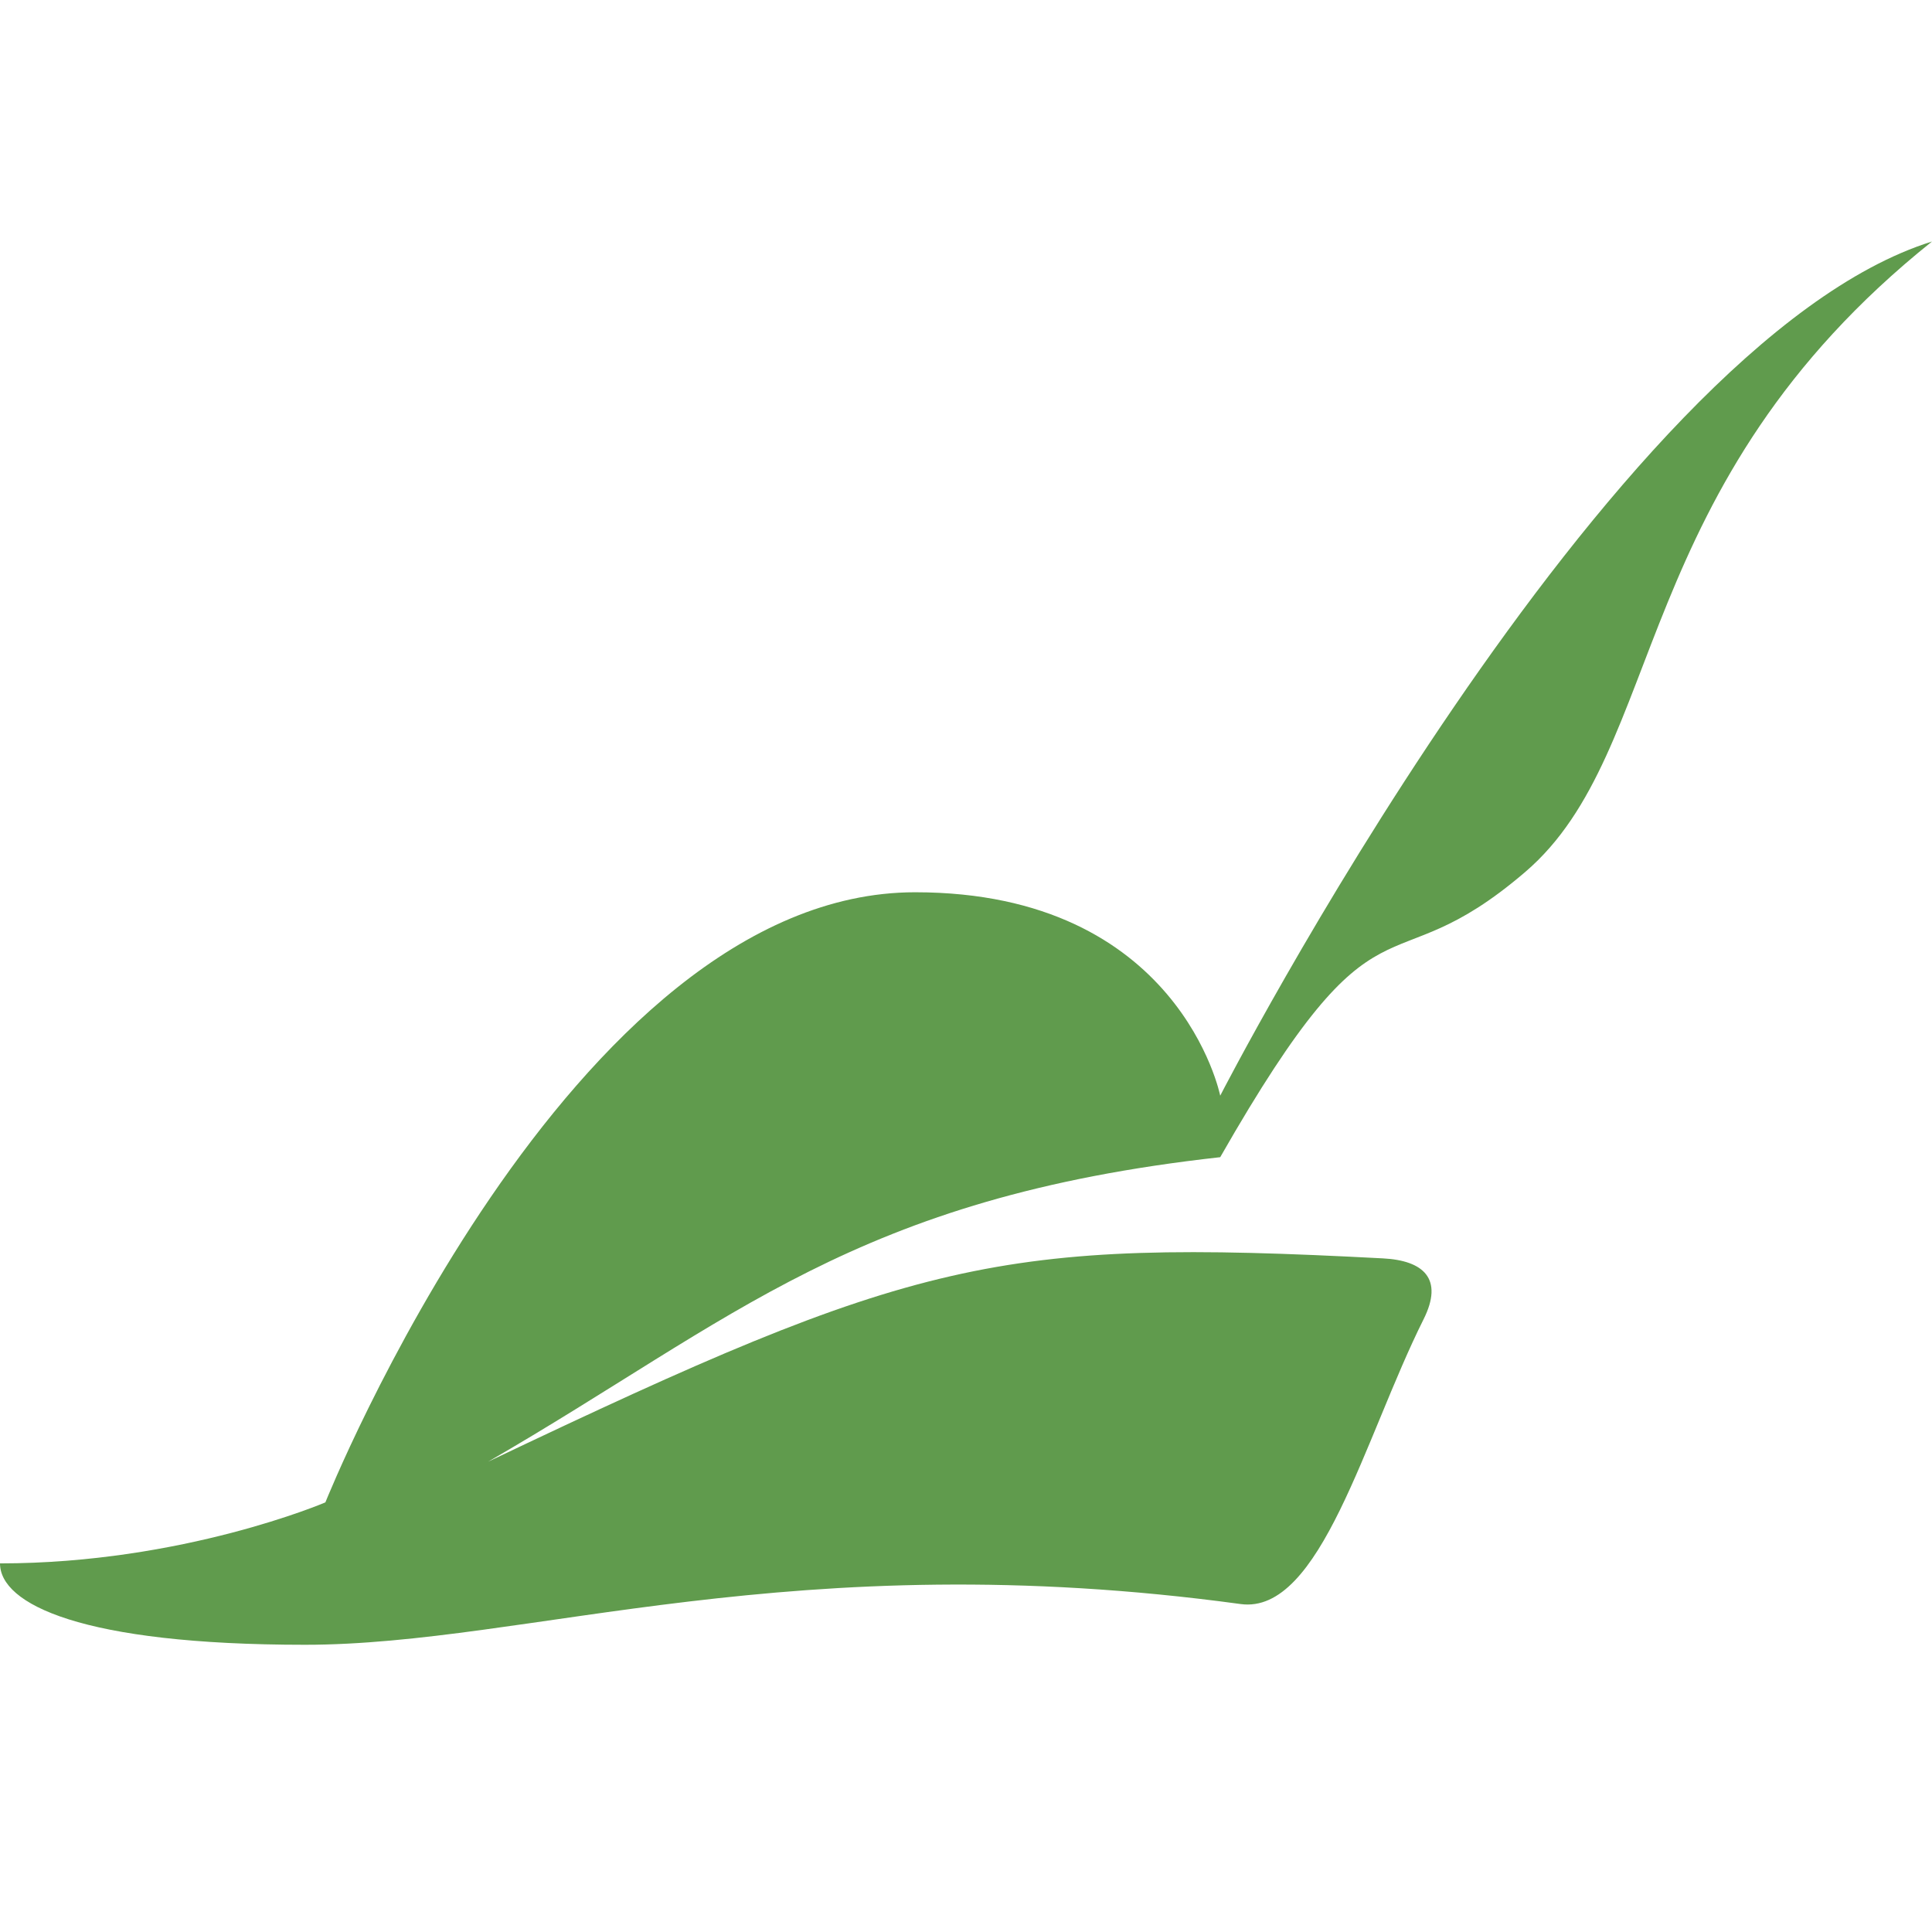 <?xml version="1.0" encoding="utf-8"?><!-- Скачано с сайта svg4.ru / Downloaded from svg4.ru -->
<svg width="800px" height="800px" viewBox="0 0 24 24" xmlns="http://www.w3.org/2000/svg">
  <path fill="#609B4D" fill-rule="evenodd" d="M0,19.421 C2.274,19.421 4.042,18.663 4.042,18.663 C4.042,18.663 7.074,11.084 11.368,11.084 C14.653,11.084 15.158,13.611 15.158,13.611 C15.158,13.611 19.958,4.263 24,3 C20.211,6.032 20.716,9.316 18.947,10.832 C17.179,12.347 17.179,10.838 15.158,14.375 C10.611,14.88 9.125,16.389 6.063,18.158 C11.368,15.632 12.379,15.379 17.179,15.632 C17.683,15.658 17.937,15.884 17.684,16.389 C16.951,17.855 16.404,20.062 15.411,19.926 C9.853,19.168 6.568,20.432 3.789,20.432 C1.011,20.432 0,19.926 0,19.421 Z"/>
</svg>